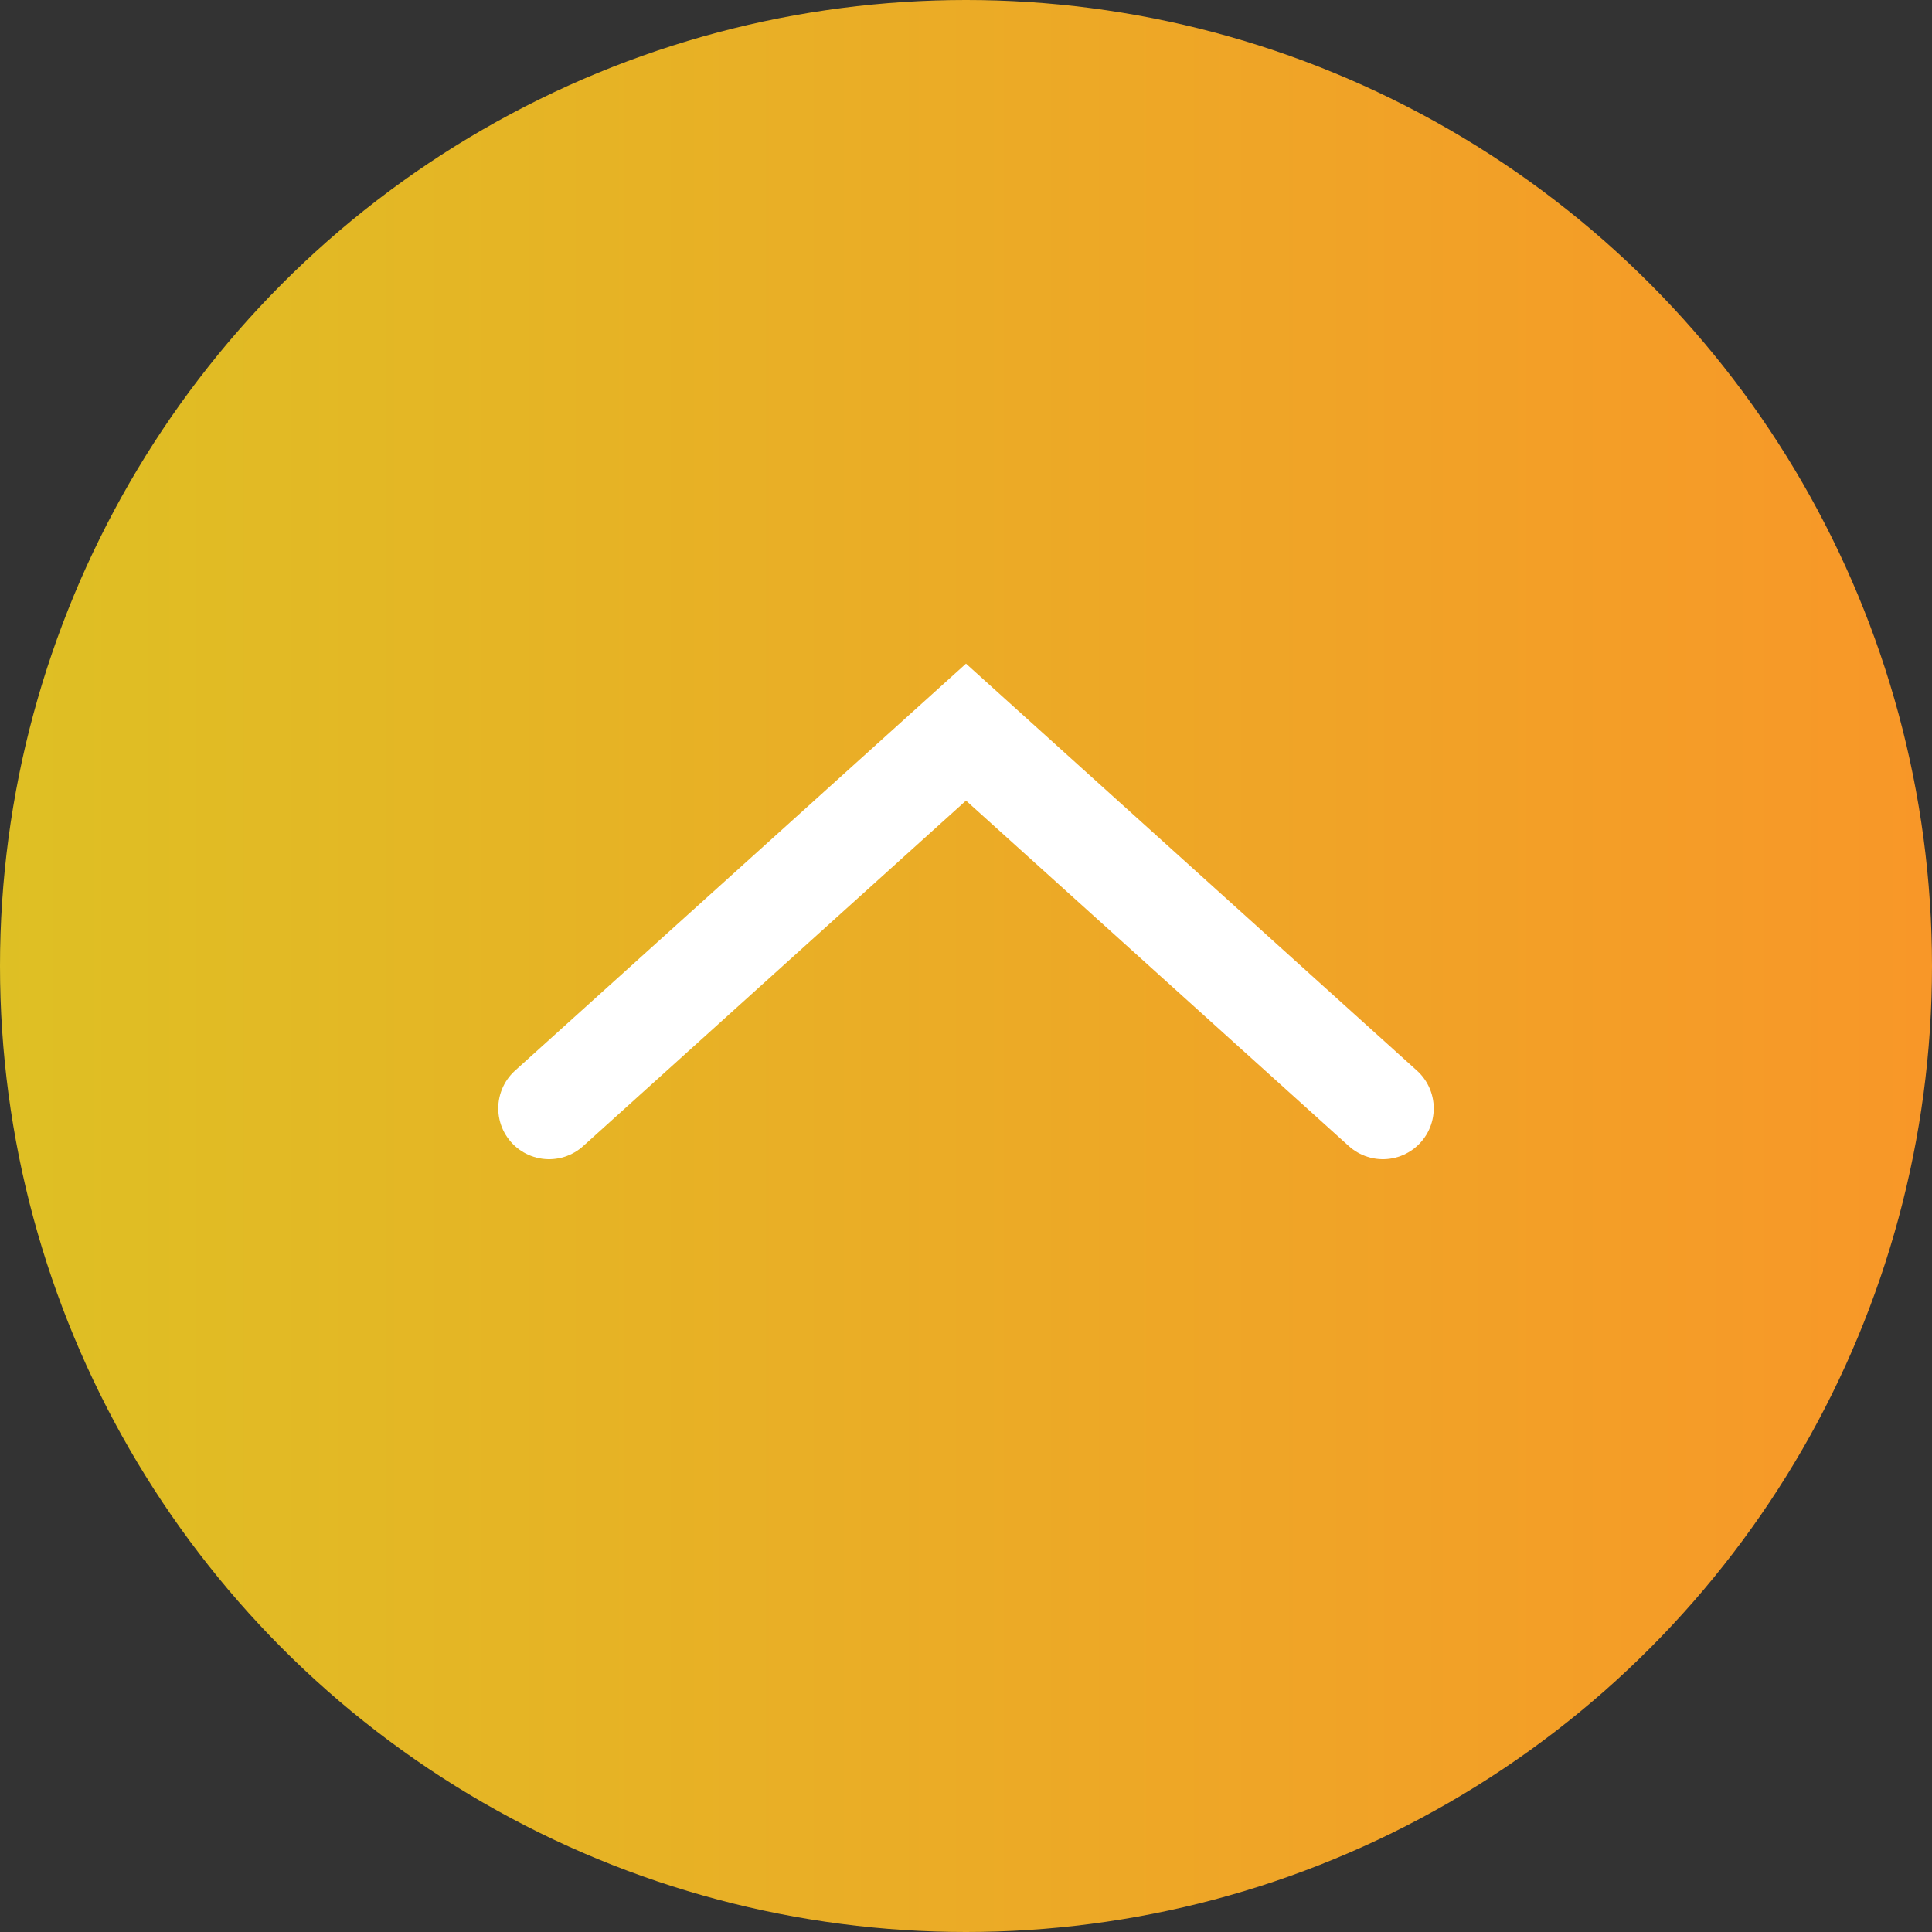 <svg version="1.1" id="Layer_1" xmlns="http://www.w3.org/2000/svg" x="0" y="0" viewBox="0 0 19 19" xml:space="preserve"><rect x="0" y="0" width="19" height="19" fill="#333333" stroke="none"/><style/><linearGradient id="Oval_00000134930263607958707810000013858612911662455200_" gradientUnits="userSpaceOnUse" x1="-1537.579" y1="204.079" x2="-1536.579" y2="204.079" gradientTransform="matrix(19 0 0 19 29214 -3868)"><stop offset="0" stop-color="#dec024"/><stop offset="1" stop-color="#f89728"/></linearGradient><circle id="Oval" cx="9.5" cy="9.5" r="9.5" fill-rule="evenodd" clip-rule="evenodd" fill="url(#Oval_00000134930263607958707810000013858612911662455200_)"/><path id="Path-6" fill="none" stroke="#fff" stroke-linecap="round" d="M5.4 10.9l4.1-3.7 4.1 3.7"/></svg>